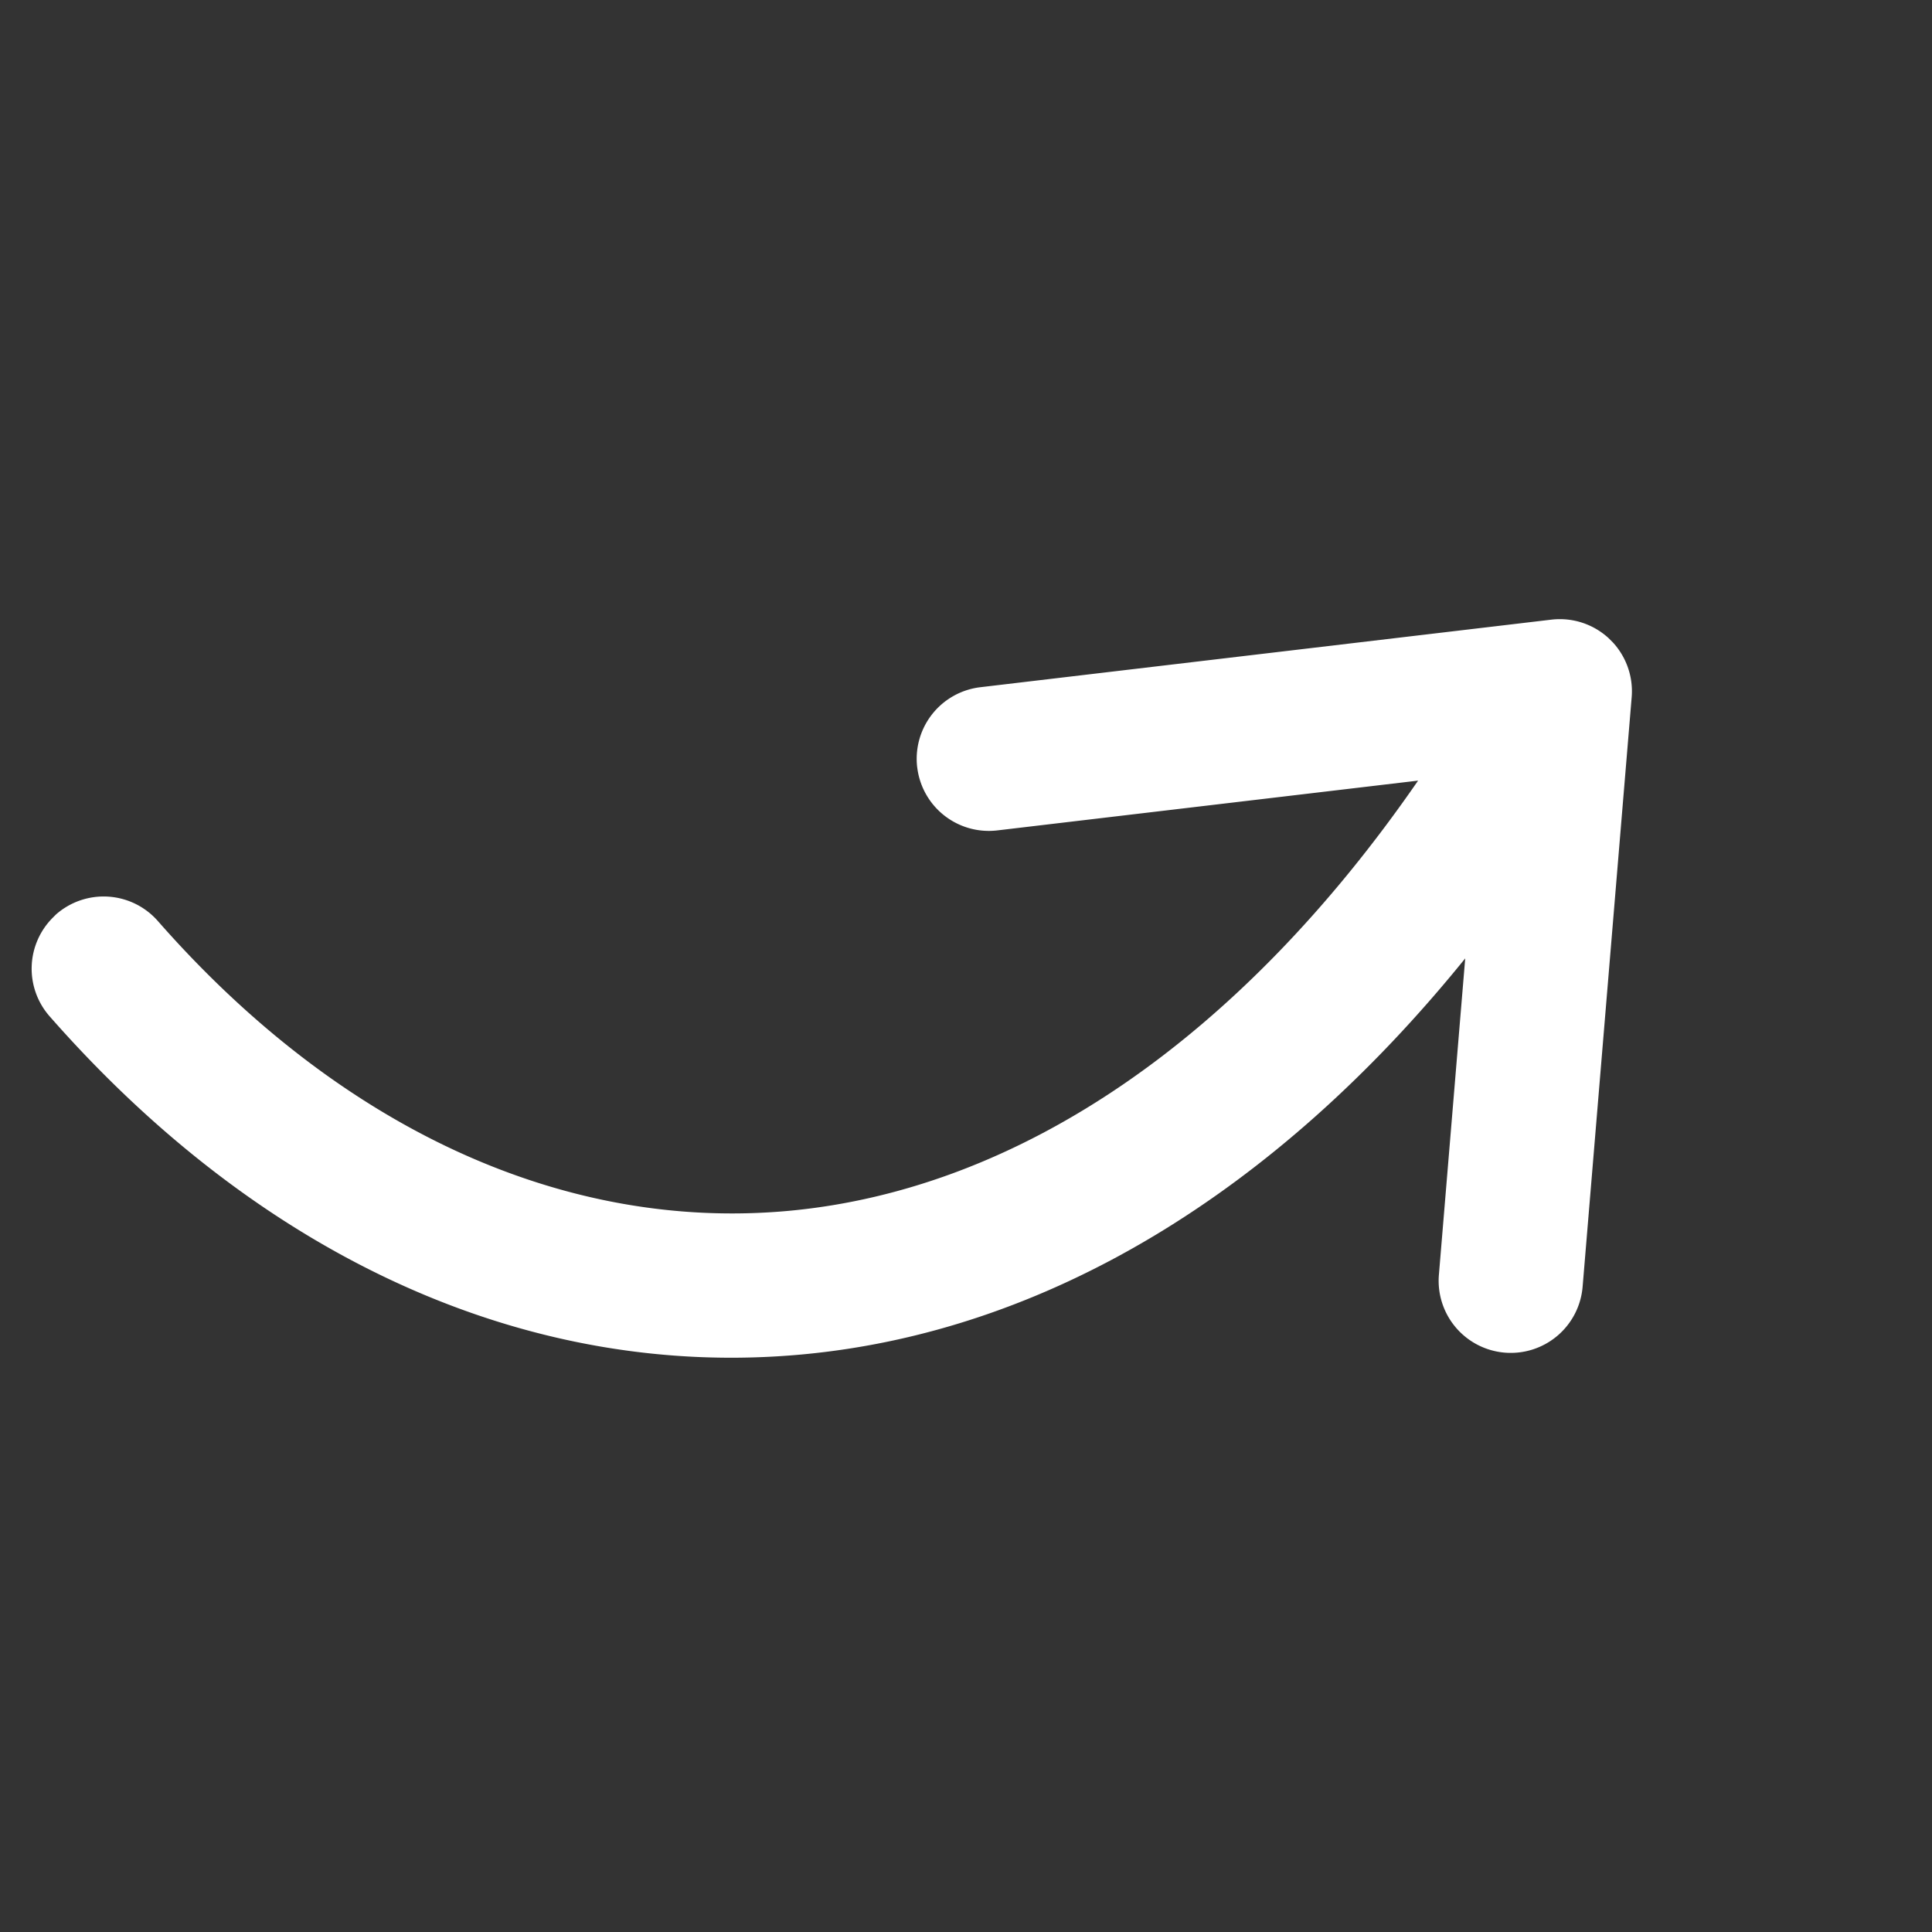 <svg xmlns="http://www.w3.org/2000/svg" xmlns:xlink="http://www.w3.org/1999/xlink" width="51.235" height="51.235" viewBox="0 0 51.235 51.235">
  <rect x="0" y="0" width="51.235" height="51.235" fill="#333333" stroke="none"/>
  <defs>
    <clipPath id="clip-path">
      <rect id="Rectangle_392" data-name="Rectangle 392" width="36.396" height="36.061" fill="#fff"/>
    </clipPath>
  </defs>
  <g id="Group_860" data-name="Group 860" transform="translate(0 25.736) rotate(-45)">
    <g id="Group_859" data-name="Group 859" clip-path="url(#clip-path)">
      <path id="Path_9238" data-name="Path 9238" d="M21.009,13.389a1.912,1.912,0,0,1,2.686-.317l11.974,9.44a1.912,1.912,0,0,1,.052,2.961L23.746,35.608a1.912,1.912,0,0,1-2.471-2.919l6.427-5.44c-7.962.841-14.873-.864-19.859-5.006C2.273,17.618-.487,10.354.071,1.788A1.912,1.912,0,0,1,1.977,0c.042,0,.084,0,.126,0A1.913,1.913,0,0,1,3.887,2.036c-.476,7.311,1.8,13.443,6.4,17.265,4.74,3.935,11.721,5.222,19.865,3.731l-8.824-6.957a1.912,1.912,0,0,1-.318-2.686" transform="translate(0 0)" fill="#fff"/>
    </g>
  </g>
</svg>
